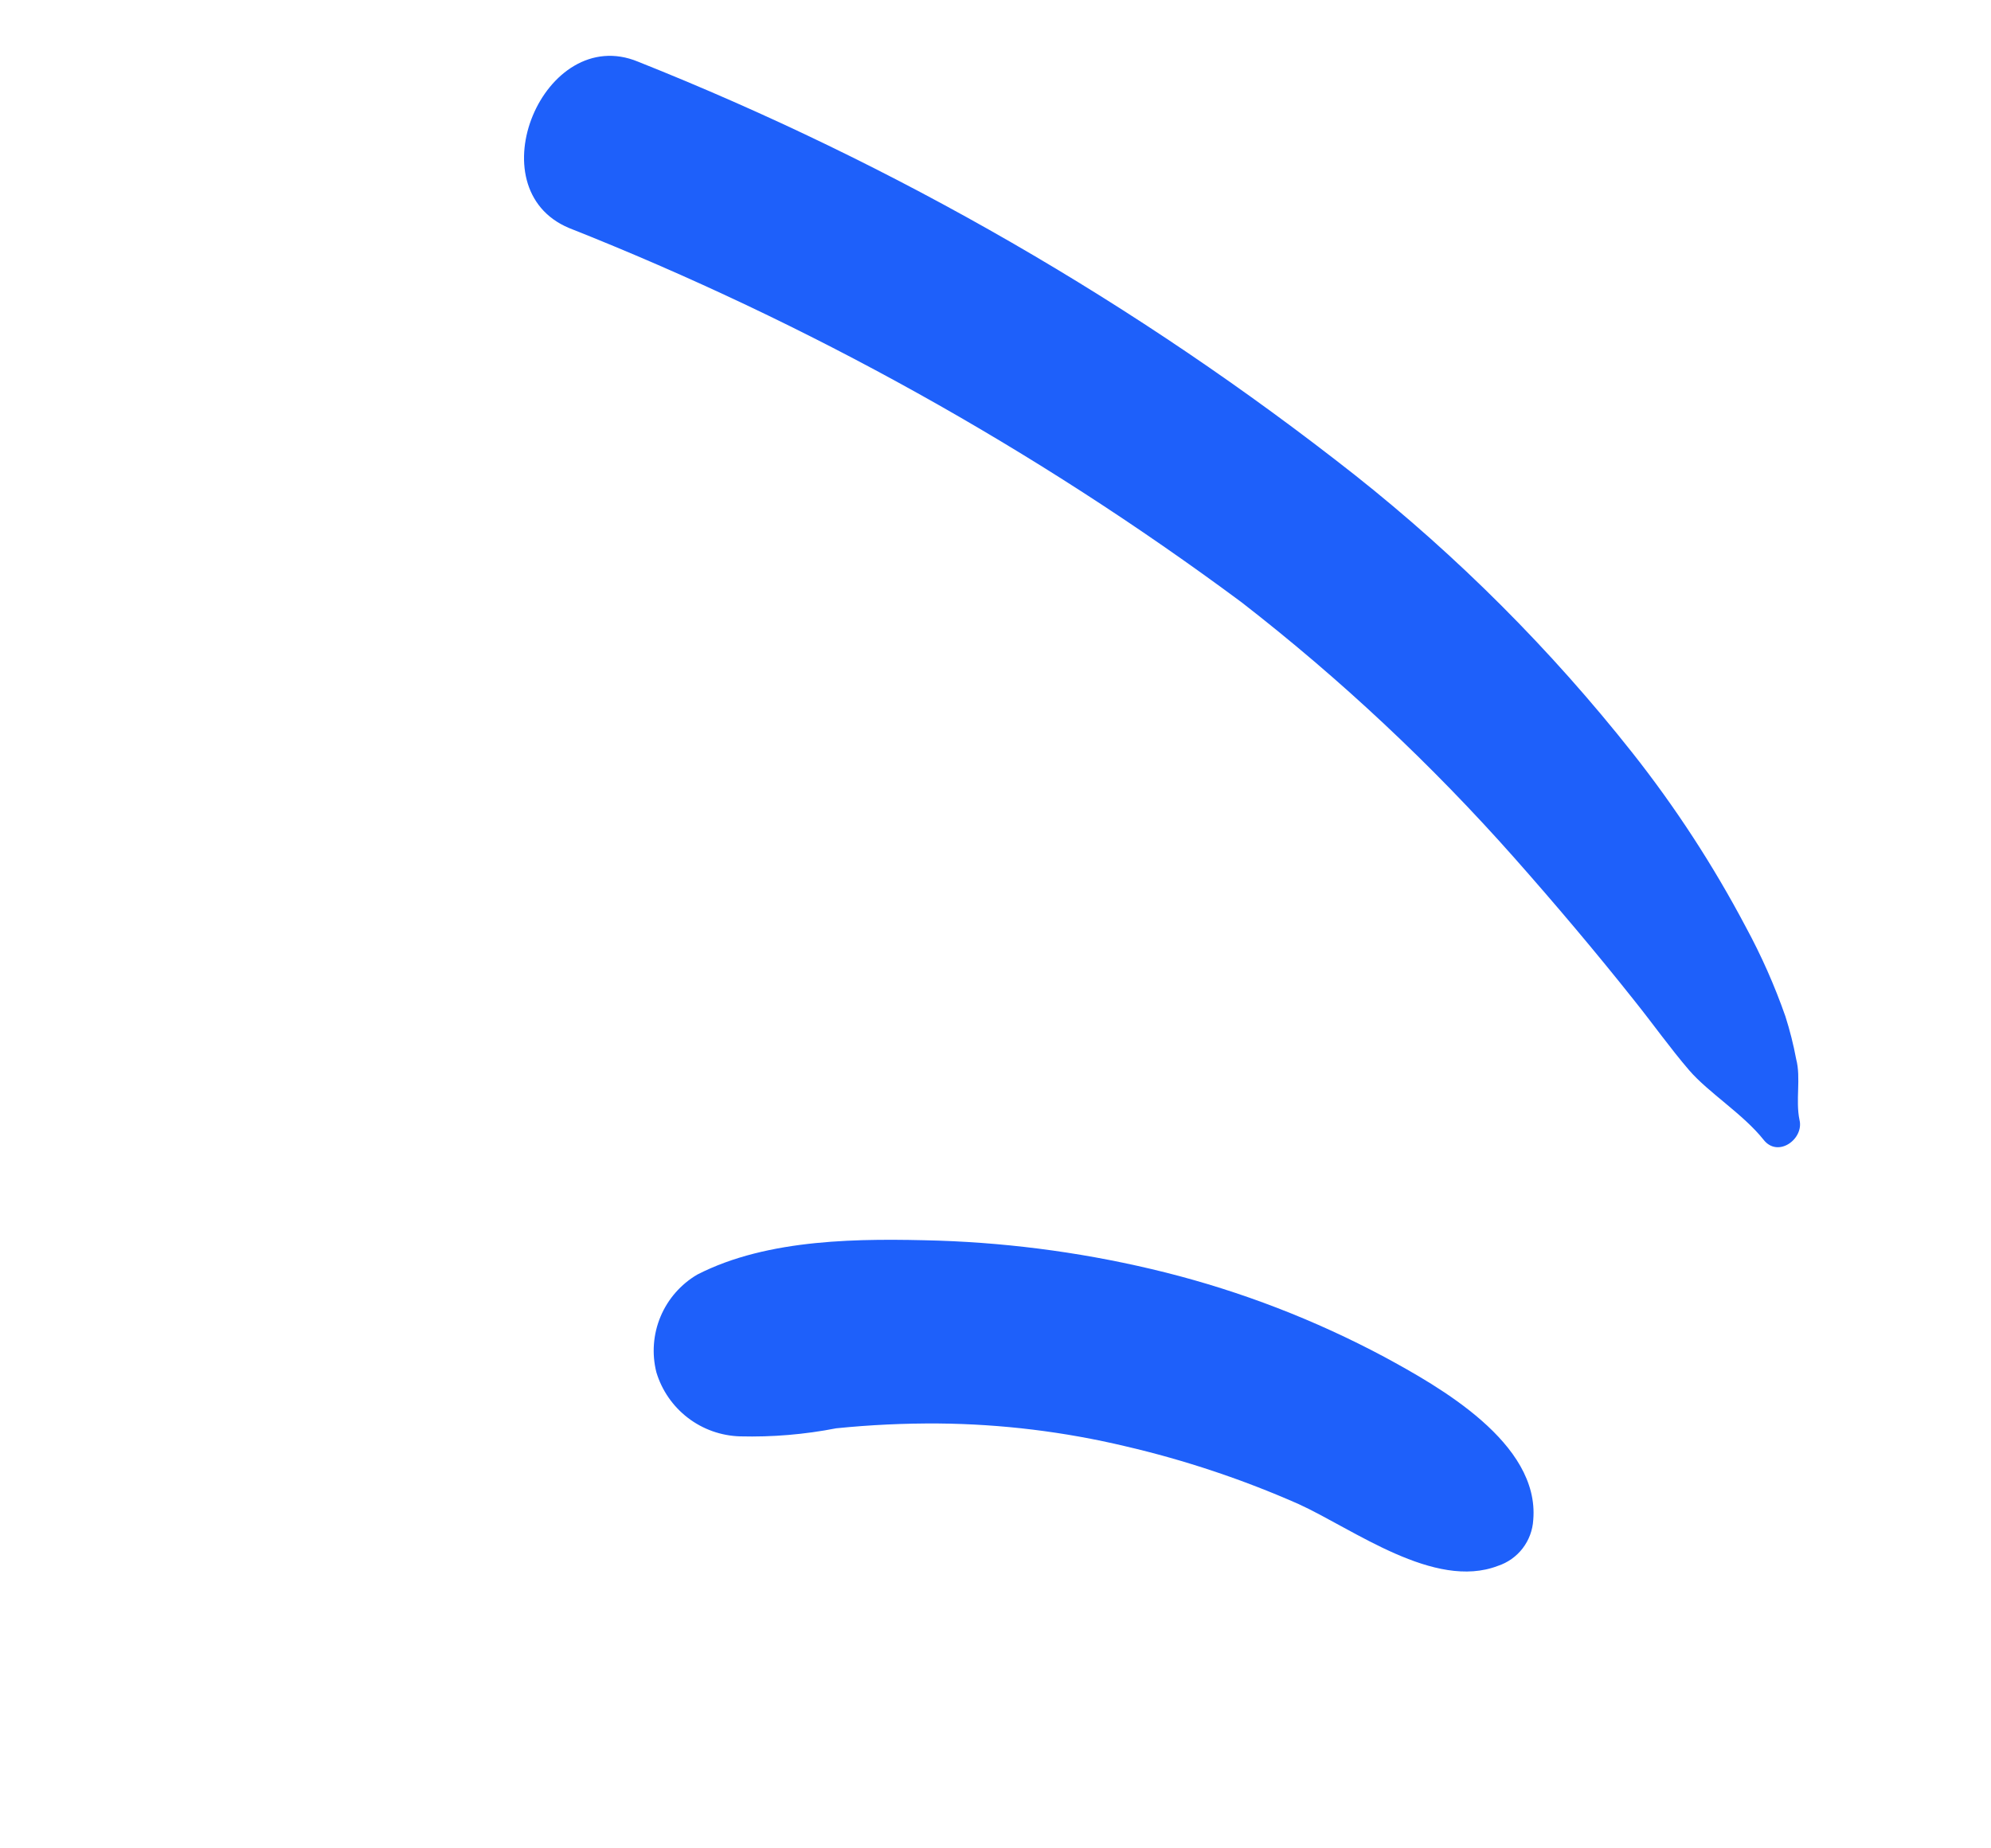 <svg width="98" height="91" viewBox="0 0 98 91" fill="none" xmlns="http://www.w3.org/2000/svg">
<path d="M75.469 74.83C75.79 71.044 70.834 68.268 68.136 66.804C64.724 64.983 61.101 63.586 57.35 62.644C53.697 61.731 49.959 61.207 46.196 61.08C42.373 60.969 37.815 60.959 34.321 62.752C33.511 63.228 32.877 63.953 32.513 64.82C32.15 65.687 32.078 66.648 32.307 67.559C32.575 68.452 33.118 69.237 33.858 69.804C34.597 70.371 35.497 70.69 36.428 70.717C38.015 70.757 39.602 70.624 41.16 70.32C42.834 70.15 44.517 70.071 46.2 70.083C49.297 70.111 52.38 70.487 55.393 71.204C58.319 71.885 61.174 72.838 63.921 74.051C66.626 75.286 70.601 78.295 73.73 77.093C74.213 76.934 74.638 76.633 74.948 76.229C75.258 75.825 75.439 75.338 75.469 74.83Z" fill="#1E60FA"/>
<path d="M88.573 55.132C88.372 54.17 88.654 53.066 88.41 52.142C88.277 51.431 88.1 50.728 87.88 50.038C87.348 48.518 86.694 47.042 85.925 45.626C84.329 42.606 82.462 39.737 80.344 37.057C76.339 31.991 71.759 27.406 66.697 23.394C55.974 14.942 44.086 8.085 31.401 3.035C26.782 1.131 23.354 9.279 28.01 11.226C39.801 15.898 50.93 22.093 61.113 29.654C65.97 33.423 70.466 37.636 74.542 42.239C76.581 44.545 78.546 46.87 80.448 49.266C81.366 50.412 82.2 51.594 83.145 52.694C84.091 53.793 85.8 54.85 86.801 56.108C87.512 57.029 88.808 56.072 88.573 55.132Z" fill="#1E60FA"/>
</svg>
